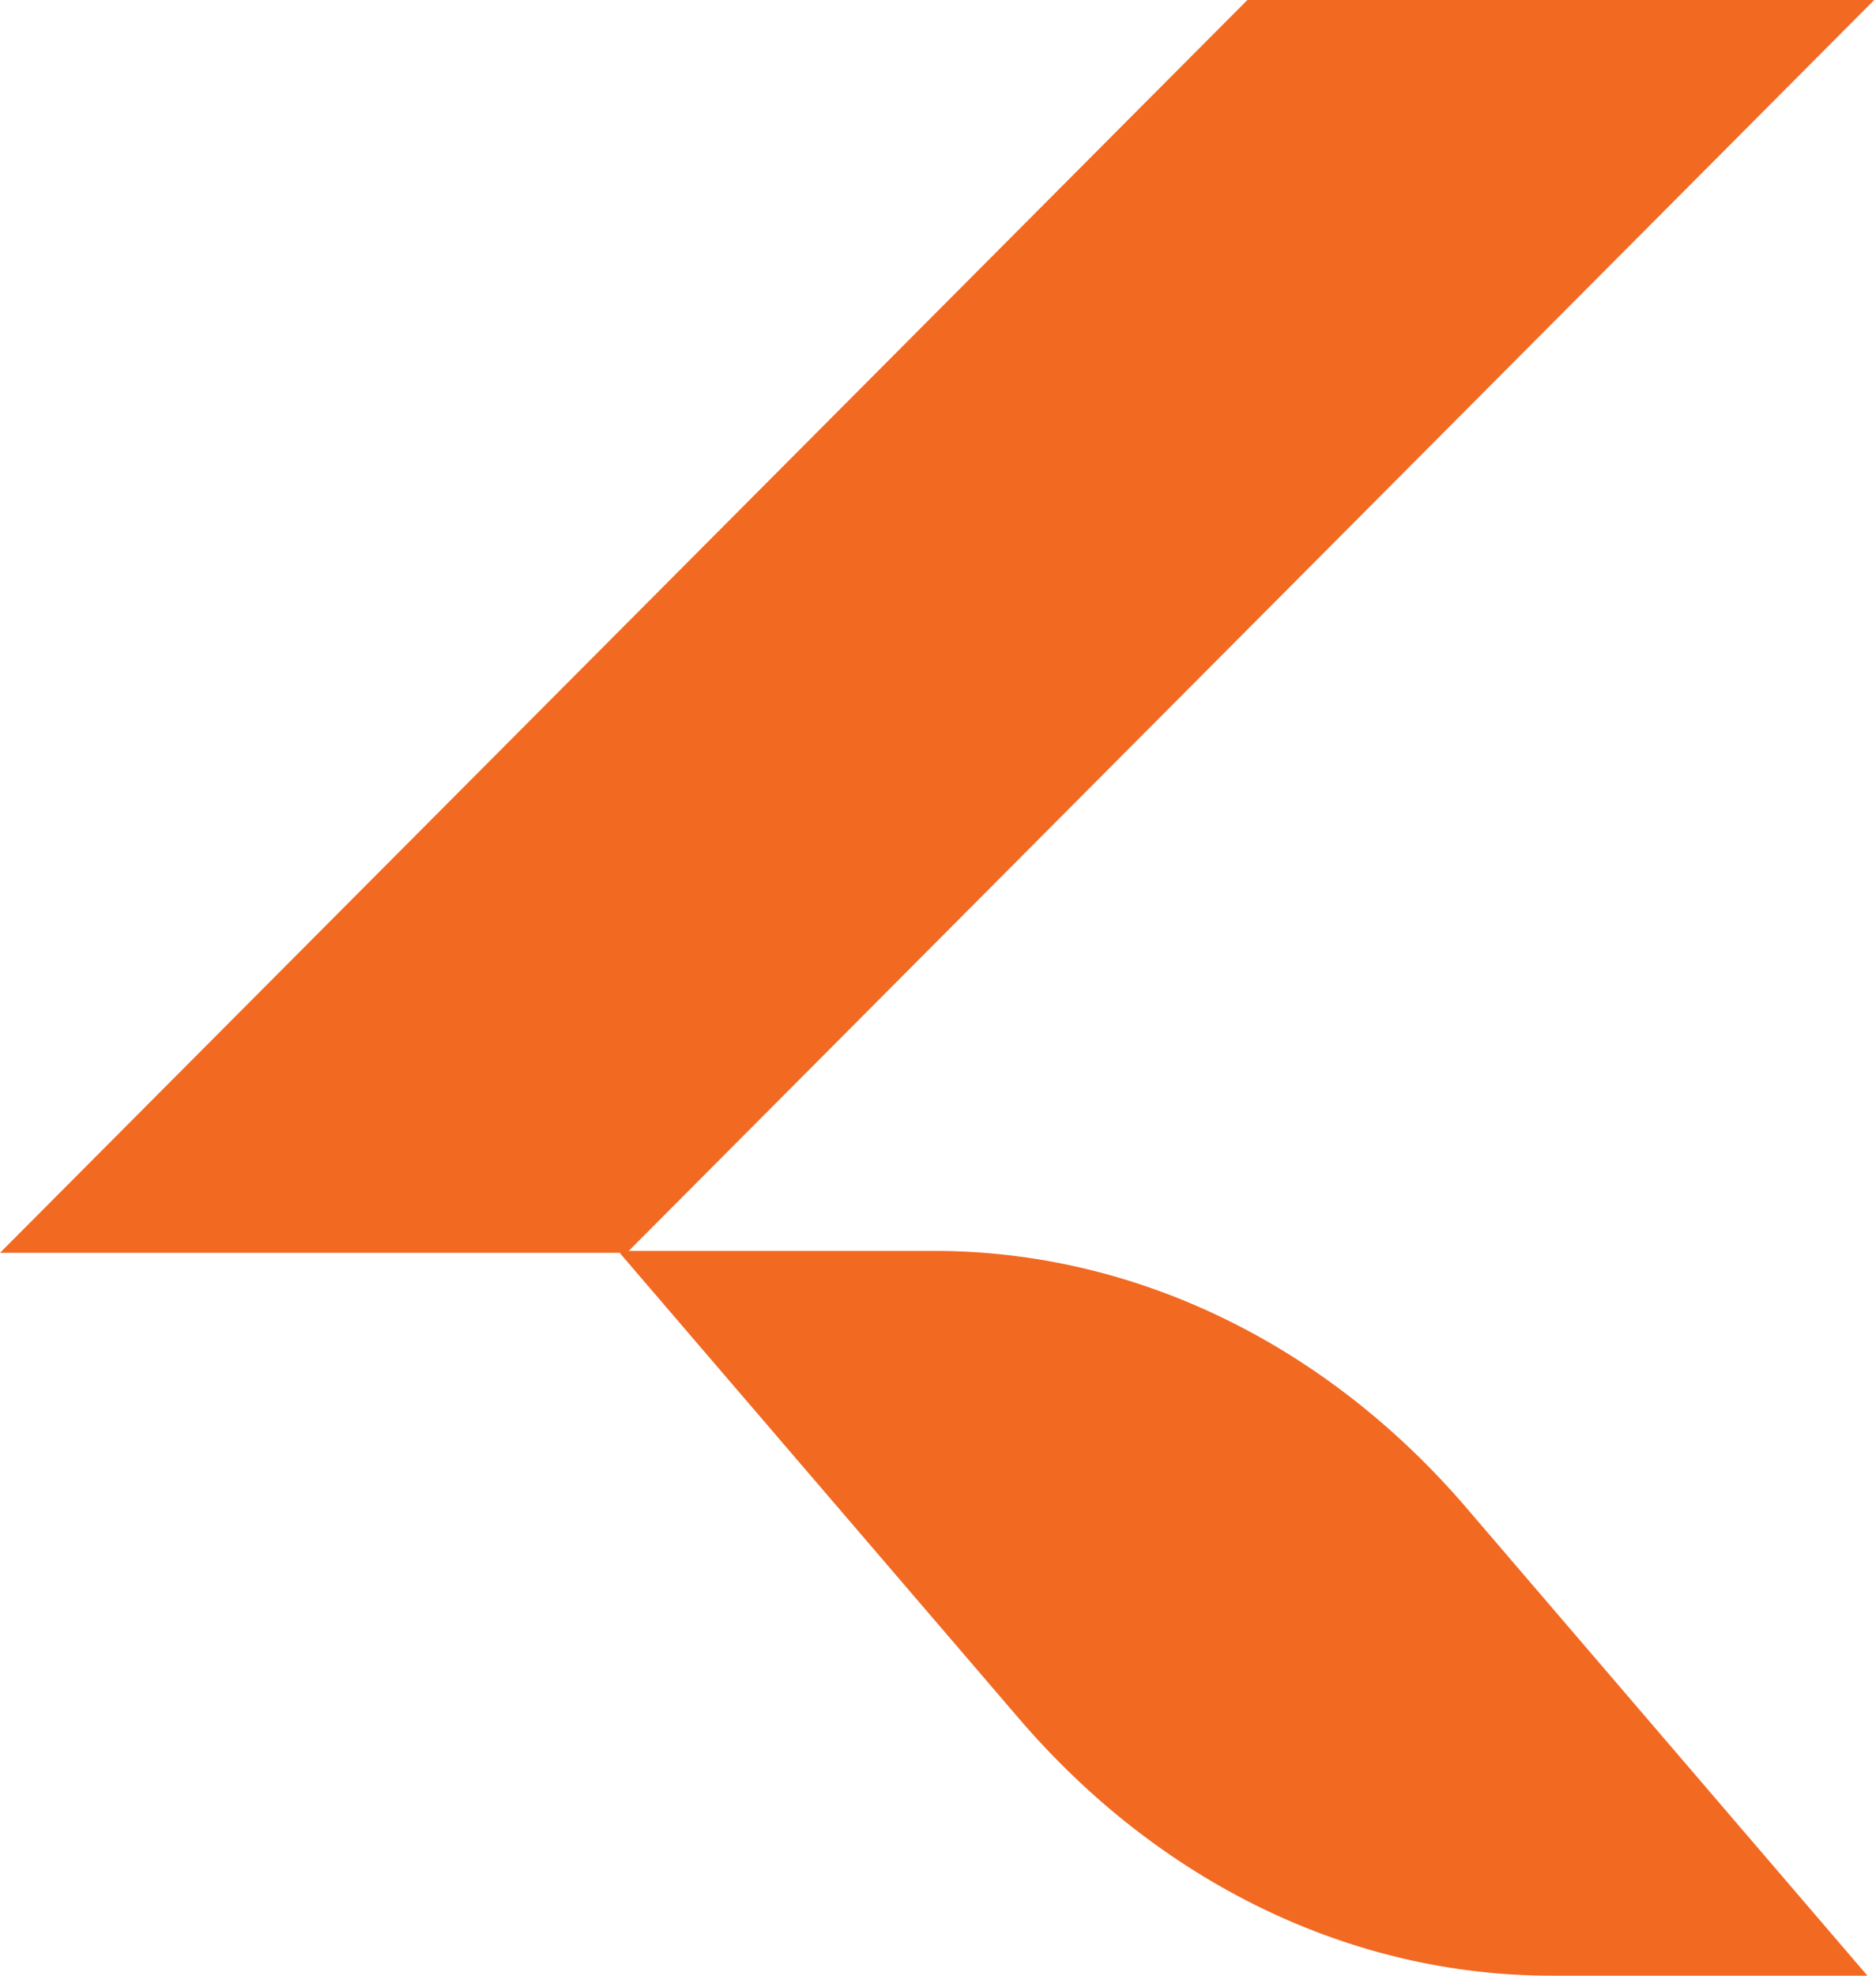 <svg width="38" height="40" viewBox="0 0 38 40" fill="none" xmlns="http://www.w3.org/2000/svg">
<path d="M37.964 0L12.697 25.365H0L25.267 0H37.964Z" fill="#F26922"/>
<path d="M37.826 40H31.424C27.381 40 23.496 38.131 20.634 34.787L12.56 25.375L12.599 25.326H18.923C22.965 25.326 26.85 27.195 29.712 30.538L37.826 40Z" fill="#F26922"/>
</svg>
